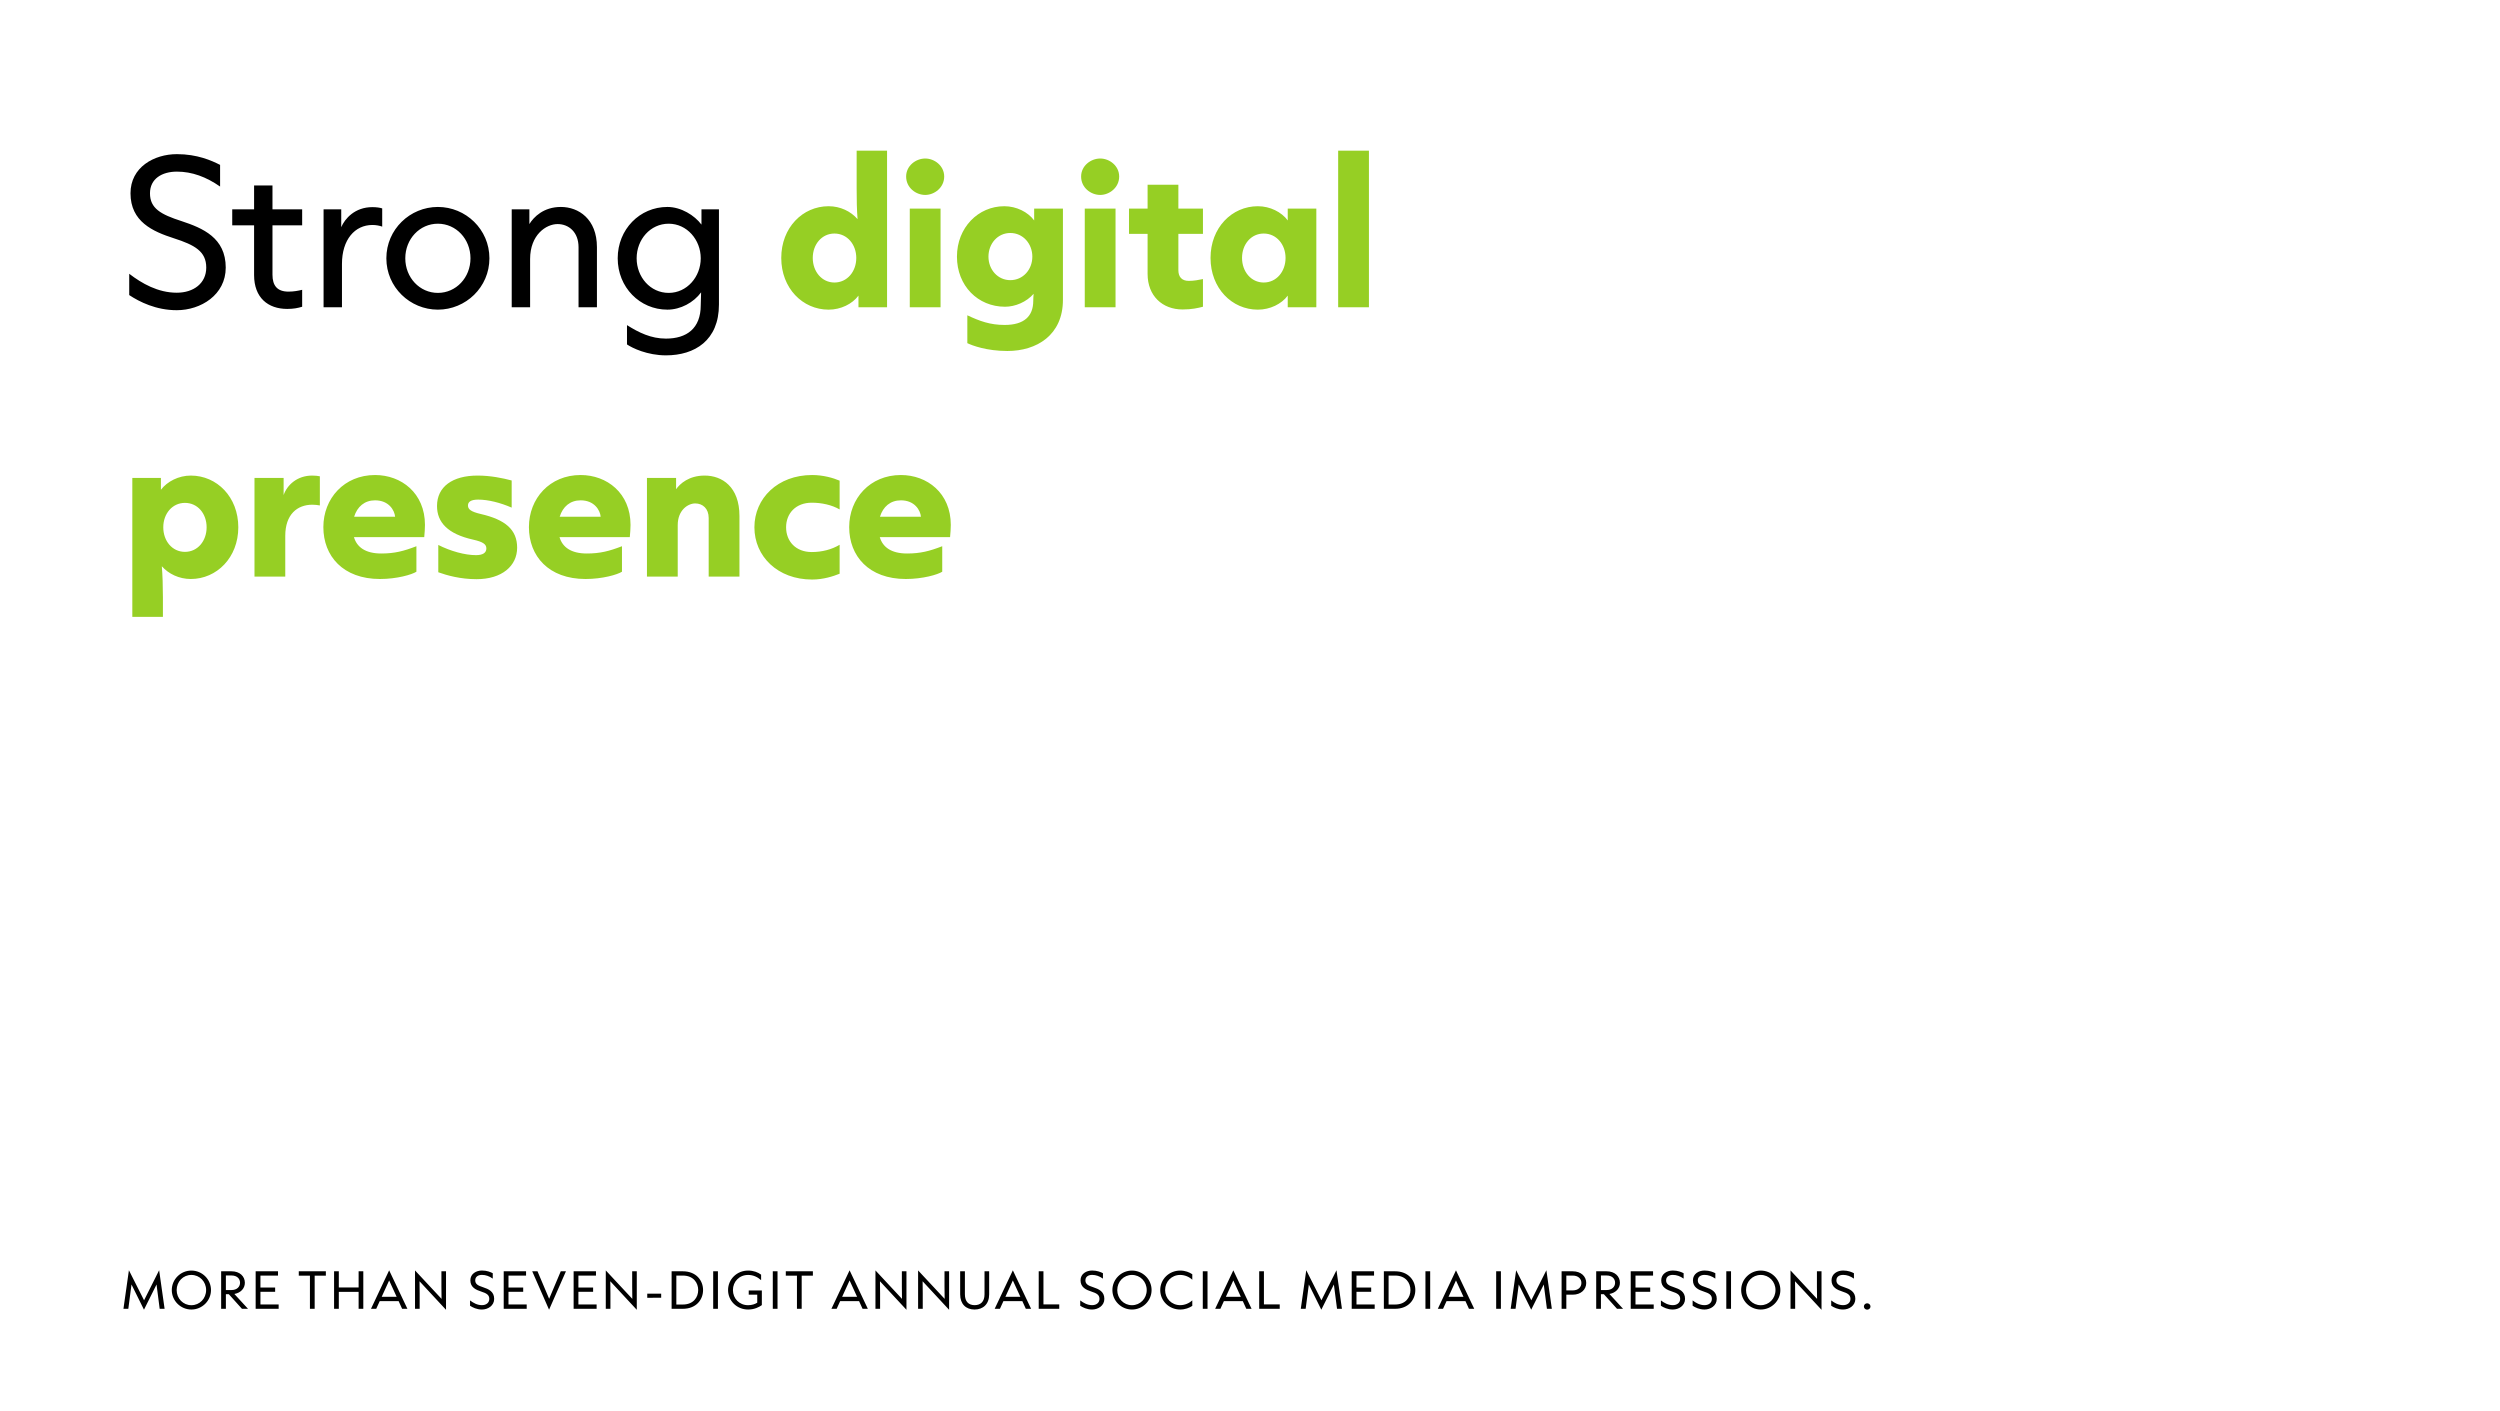 <svg width="659" height="372" viewBox="0 0 659 372" fill="none" xmlns="http://www.w3.org/2000/svg">
<rect width="659" height="372" fill="white"/>
<path d="M46.592 81.768C41.12 81.768 36.752 79.56 34.064 77.784V72.168C37.376 74.712 41.648 77.16 46.592 77.16C51.056 77.16 54.368 74.664 54.368 70.536C54.368 66.264 51.344 64.584 45.824 62.808C40.304 61.032 34.4 58.44 34.4 50.952C34.4 44.088 40.592 40.632 46.64 40.632C51.968 40.632 55.76 42.312 58.016 43.464V49.176C54.368 46.632 50.624 45.24 46.64 45.24C42.704 45.24 39.536 47.112 39.536 50.952C39.536 54.936 42.368 56.52 47.888 58.296C53.408 60.12 59.504 62.664 59.504 70.536C59.504 77.736 52.928 81.768 46.592 81.768ZM75.713 81.432C70.625 81.432 66.977 78.456 66.977 72.504V59.4H61.217V55.176H66.977V48.888H71.825V55.176H79.649V59.4H71.825V72.408C71.825 75.288 73.073 76.872 76.049 76.872C77.441 76.872 78.689 76.632 79.649 76.392V80.856C78.545 81.192 77.393 81.432 75.713 81.432ZM90.142 81H85.294V55.176H89.95V59.88C90.91 57.624 93.55 54.6 98.158 54.6C99.262 54.6 100.174 54.744 100.75 54.936V59.736C100.078 59.496 99.166 59.304 98.158 59.304C93.55 59.304 90.142 63.144 90.142 69.576V81ZM115.427 81.624C108.083 81.624 101.843 75.72 101.843 68.088C101.843 60.456 108.083 54.552 115.427 54.552C122.771 54.552 129.011 60.456 129.011 68.088C129.011 75.72 122.771 81.624 115.427 81.624ZM115.427 77.208C120.227 77.208 124.019 73.176 124.019 68.088C124.019 63 120.227 58.968 115.427 58.968C110.627 58.968 106.835 63 106.835 68.088C106.835 73.176 110.627 77.208 115.427 77.208ZM139.736 81H134.888V55.176H139.544V59.064C140.696 57.192 143.288 54.552 147.848 54.552C152.504 54.552 157.352 57.72 157.352 65.16V81H152.504V65.16C152.504 61.176 149.912 59.064 146.984 59.064C143.96 59.064 139.736 61.896 139.736 68.28V81ZM175.547 93.672C170.651 93.672 166.667 91.752 165.275 90.792V85.704C168.395 87.672 171.611 89.256 175.547 89.256C180.971 89.256 184.715 86.616 184.715 80.472C184.715 79.704 184.763 78.36 184.811 77.064C182.843 79.752 179.387 81.624 175.931 81.624C168.635 81.624 162.827 75.72 162.827 68.088C162.827 60.456 168.635 54.552 175.931 54.552C179.531 54.552 183.083 56.76 184.907 59.208V55.176H189.515V80.28C189.515 89.736 183.131 93.672 175.547 93.672ZM176.267 77.208C181.067 77.208 184.715 72.984 184.715 68.088C184.715 63.192 181.067 58.968 176.267 58.968C171.419 58.968 167.819 63.144 167.819 68.088C167.819 73.032 171.419 77.208 176.267 77.208Z" fill="black"/>
<path d="M218.42 81.624C211.556 81.624 205.94 75.96 205.94 67.992C205.94 60.024 211.556 54.36 218.42 54.36C221.492 54.36 224.276 55.704 226.052 57.768C225.86 55.32 225.812 52.632 225.812 49.608V39.72H233.828V81H226.292V77.928C224.66 80.136 221.636 81.624 218.42 81.624ZM219.956 74.472C223.316 74.472 225.716 71.592 225.716 67.992C225.716 64.44 223.316 61.56 219.956 61.56C216.644 61.56 214.244 64.392 214.244 67.992C214.244 71.592 216.644 74.472 219.956 74.472ZM243.898 51.384C241.402 51.384 238.858 49.464 238.858 46.536C238.858 43.704 241.402 41.784 243.898 41.784C246.346 41.784 248.89 43.704 248.89 46.536C248.89 49.464 246.298 51.384 243.898 51.384ZM247.93 81H239.818V54.984H247.93V81ZM265.549 92.52C260.077 92.52 256.285 91.08 254.989 90.456V83.112C258.253 84.648 260.989 85.656 264.829 85.656C269.965 85.656 272.365 83.352 272.365 79.32C272.365 78.744 272.413 78.072 272.461 77.448C270.589 79.608 267.613 80.856 264.924 80.856C257.773 80.856 252.253 75.336 252.253 67.656C252.253 59.976 257.868 54.36 264.733 54.36C267.949 54.36 270.973 55.896 272.605 58.104V54.984H280.189V79.032C280.189 88.344 273.277 92.52 265.549 92.52ZM266.317 73.848C269.677 73.848 272.125 71.064 272.125 67.656C272.125 64.248 269.677 61.416 266.317 61.416C263.005 61.416 260.557 64.2 260.557 67.656C260.557 71.064 263.005 73.848 266.317 73.848ZM290.023 51.384C287.527 51.384 284.983 49.464 284.983 46.536C284.983 43.704 287.527 41.784 290.023 41.784C292.471 41.784 295.015 43.704 295.015 46.536C295.015 49.464 292.423 51.384 290.023 51.384ZM294.055 81H285.943V54.984H294.055V81ZM311.722 81.576C306.394 81.576 302.506 77.976 302.506 72.216V61.656H297.61V54.984H302.506V48.696H310.618V54.984H317.098V61.656H310.618V71.208C310.618 72.936 311.482 74.04 313.354 74.04C314.698 74.04 315.994 73.8 317.098 73.56V80.856C315.754 81.192 314.218 81.576 311.722 81.576ZM331.576 81.624C324.712 81.624 319.096 75.96 319.096 67.992C319.096 60.024 324.712 54.36 331.576 54.36C334.792 54.36 337.816 55.896 339.448 58.104V54.984H346.984V81H339.448V77.928C337.816 80.136 334.792 81.624 331.576 81.624ZM333.112 74.472C336.472 74.472 338.872 71.592 338.872 67.992C338.872 64.44 336.472 61.56 333.112 61.56C329.8 61.56 327.4 64.392 327.4 67.992C327.4 71.592 329.8 74.472 333.112 74.472ZM360.851 81H352.739V39.72H360.851V81ZM42.944 162.608H34.88V125.984H42.416V129.104C44.096 126.896 47.12 125.36 50.288 125.36C57.2 125.36 62.816 131.024 62.816 138.992C62.816 146.96 57.152 152.624 50.288 152.624C47.216 152.624 44.432 151.28 42.656 149.264C42.848 151.664 42.944 154.352 42.944 157.424V162.608ZM48.752 145.472C52.112 145.472 54.464 142.592 54.464 138.992C54.464 135.392 52.112 132.56 48.752 132.56C45.392 132.56 43.04 135.44 43.04 138.992C43.04 142.592 45.392 145.472 48.752 145.472ZM75.195 152H67.083V125.984H74.763V130.496C75.675 127.856 78.315 125.36 82.299 125.36C83.163 125.36 83.883 125.456 84.315 125.552V133.232C83.739 133.136 83.067 133.04 82.347 133.04C78.363 133.04 75.195 135.584 75.195 141.248V152ZM112.021 138.368C112.021 139.376 111.925 140.528 111.829 141.584H93.301C94.069 144.224 96.325 145.904 100.501 145.904C104.005 145.904 106.405 145.28 109.765 143.984V150.704C108.565 151.472 104.629 152.624 100.165 152.624C90.421 152.624 85.237 146.576 85.237 138.944C85.237 131.408 90.709 125.216 98.869 125.216C105.781 125.216 112.021 129.968 112.021 138.368ZM93.349 136.208H104.149C104.005 134.528 102.517 131.888 98.869 131.888C96.085 131.888 94.165 133.568 93.349 136.208ZM125.613 152.672C121.341 152.672 117.789 151.664 115.533 150.848V143.648C118.749 145.28 122.541 146.336 125.469 146.336C127.293 146.336 128.205 145.712 128.205 144.56C128.205 143.456 127.293 142.832 124.749 142.256C118.029 140.768 115.197 137.696 115.197 133.376C115.197 128.336 119.229 125.36 125.901 125.36C129.309 125.36 132.525 126.032 134.877 126.656V133.808C131.901 132.512 128.685 131.696 126.045 131.696C124.173 131.696 123.357 132.272 123.357 133.232C123.357 134.24 124.077 134.864 126.717 135.488C133.197 136.976 136.317 139.616 136.317 144.368C136.317 149.168 132.333 152.672 125.613 152.672ZM166.208 138.368C166.208 139.376 166.112 140.528 166.016 141.584H147.488C148.256 144.224 150.512 145.904 154.688 145.904C158.192 145.904 160.592 145.28 163.952 143.984V150.704C162.752 151.472 158.816 152.624 154.352 152.624C144.608 152.624 139.424 146.576 139.424 138.944C139.424 131.408 144.896 125.216 153.056 125.216C159.968 125.216 166.208 129.968 166.208 138.368ZM147.536 136.208H158.336C158.192 134.528 156.704 131.888 153.056 131.888C150.272 131.888 148.352 133.568 147.536 136.208ZM178.648 152H170.536V125.984H178.216V128.96C179.224 127.52 181.576 125.36 185.752 125.36C190.312 125.36 194.92 128.288 194.92 136.016V152H186.808V136.544C186.808 134.048 185.224 132.704 183.256 132.704C181.336 132.704 178.648 134.48 178.648 138.416V152ZM214.078 152.768C205.006 152.768 198.862 146.672 198.862 138.992C198.862 131.36 205.006 125.216 214.078 125.216C217.006 125.216 219.646 125.984 221.326 126.704V134.288C219.262 133.088 216.574 132.512 213.982 132.512C209.758 132.512 207.214 135.344 207.214 138.992C207.214 142.688 209.758 145.52 213.982 145.52C216.67 145.52 219.262 144.848 221.326 143.6V151.232C219.646 151.904 217.054 152.768 214.078 152.768ZM250.63 138.368C250.63 139.376 250.534 140.528 250.438 141.584H231.91C232.678 144.224 234.934 145.904 239.11 145.904C242.614 145.904 245.014 145.28 248.374 143.984V150.704C247.174 151.472 243.238 152.624 238.774 152.624C229.03 152.624 223.846 146.576 223.846 138.944C223.846 131.408 229.318 125.216 237.478 125.216C244.39 125.216 250.63 129.968 250.63 138.368ZM231.958 136.208H242.758C242.614 134.528 241.126 131.888 237.478 131.888C234.694 131.888 232.774 133.568 231.958 136.208Z" fill="#96CF24"/>
<path d="M33.824 345H32.54L33.98 334.836L37.976 342.756L41.948 334.836L43.388 345H42.092L41.264 338.592L37.952 345.24L34.664 338.592L33.824 345ZM50.444 345.192C47.624 345.192 45.284 342.9 45.284 340.056C45.284 337.224 47.624 334.92 50.444 334.92C53.276 334.92 55.616 337.224 55.616 340.056C55.616 342.888 53.276 345.192 50.444 345.192ZM50.444 344.052C52.628 344.052 54.332 342.3 54.332 340.056C54.332 337.824 52.628 336.072 50.444 336.072C48.272 336.072 46.568 337.824 46.568 340.056C46.568 342.3 48.272 344.052 50.444 344.052ZM61.774 341.088L65.374 345H63.778L60.31 341.148H59.542V345H58.294V335.112H61.03C63.202 335.112 64.546 336.444 64.546 338.136C64.546 339.612 63.466 340.8 61.774 341.088ZM61.018 336.216H59.542V340.056H61.018C62.482 340.056 63.274 339.168 63.274 338.136C63.274 337.08 62.494 336.216 61.018 336.216ZM73.451 345H67.391V335.112H73.283V336.252H68.651V339.396H72.527V340.524H68.651V343.86H73.451V345ZM82.945 345H81.697V336.264H78.757V335.112H85.897V336.264H82.945V345ZM89.311 345H88.063V335.112H89.311V339.384H94.531V335.112H95.767V345H94.531V340.536H89.311V345ZM107.392 345H106L105.076 342.972H100.096L99.172 345H97.792L102.58 334.86L107.392 345ZM102.58 337.524L100.612 341.844H104.56L102.58 337.524ZM110.623 345H109.399V334.884L116.395 342.384C116.383 341.304 116.359 340.296 116.359 339.168V335.112H117.571V345.264L110.587 337.74C110.599 338.82 110.623 339.888 110.623 340.968V345ZM127.035 345.192C125.667 345.192 124.575 344.64 123.903 344.196V342.792C124.731 343.428 125.799 344.04 127.035 344.04C128.151 344.04 128.979 343.416 128.979 342.384C128.979 341.316 128.223 340.896 126.843 340.452C125.463 340.008 123.987 339.36 123.987 337.488C123.987 335.772 125.535 334.908 127.047 334.908C128.379 334.908 129.327 335.328 129.891 335.616V337.044C128.979 336.408 128.043 336.06 127.047 336.06C126.063 336.06 125.271 336.528 125.271 337.488C125.271 338.484 125.979 338.88 127.359 339.324C128.739 339.78 130.263 340.416 130.263 342.384C130.263 344.184 128.619 345.192 127.035 345.192ZM138.838 345H132.778V335.112H138.67V336.252H134.038V339.396H137.914V340.524H134.038V343.86H138.838V345ZM144.732 345.24L140.292 335.112H141.684L144.756 342.36L147.816 335.112H149.184L144.732 345.24ZM157.268 345H151.208V335.112H157.1V336.252H152.468V339.396H156.344V340.524H152.468V343.86H157.268V345ZM160.908 345H159.684V334.884L166.68 342.384C166.668 341.304 166.644 340.296 166.644 339.168V335.112H167.856V345.264L160.872 337.74C160.884 338.82 160.908 339.888 160.908 340.968V345ZM174.287 342.084L170.615 342.096V341.004H174.287V342.084ZM179.976 345H177.036V335.112H179.976C183.54 335.112 185.328 337.548 185.328 340.056C185.328 342.576 183.54 345 179.976 345ZM178.284 336.24V343.872H179.988C182.784 343.872 184.044 341.976 184.044 340.056C184.044 338.16 182.796 336.24 179.988 336.24H178.284ZM189.245 345H187.997V335.112H189.245V345ZM197.209 345.192C194.233 345.192 191.917 342.9 191.917 340.056C191.917 337.224 194.233 334.92 197.209 334.92C198.637 334.92 199.825 335.388 200.629 336V337.452C199.693 336.624 198.565 336.072 197.209 336.072C194.881 336.072 193.201 337.824 193.201 340.056C193.201 342.3 194.881 344.052 197.209 344.052C198.217 344.052 199.033 343.752 199.609 343.392V341.268H197.365V340.164H200.821V344.028C200.137 344.532 198.877 345.192 197.209 345.192ZM204.956 345H203.708V335.112H204.956V345ZM211.324 345H210.076V336.264H207.136V335.112H214.276V336.264H211.324V345ZM228.764 345H227.372L226.448 342.972H221.468L220.544 345H219.163L223.952 334.86L228.764 345ZM223.952 337.524L221.984 341.844H225.932L223.952 337.524ZM231.994 345H230.77V334.884L237.766 342.384C237.754 341.304 237.73 340.296 237.73 339.168V335.112H238.942V345.264L231.958 337.74C231.97 338.82 231.994 339.888 231.994 340.968V345ZM243.236 345H242.012V334.884L249.008 342.384C248.996 341.304 248.972 340.296 248.972 339.168V335.112H250.184V345.264L243.2 337.74C243.212 338.82 243.236 339.888 243.236 340.968V345ZM256.891 345.192C254.659 345.192 253.099 343.788 253.099 341.184V335.112H254.347V341.184C254.347 343.116 255.343 344.04 256.915 344.04C258.475 344.04 259.519 343.128 259.519 341.184V335.112H260.743V341.196C260.743 343.776 259.135 345.192 256.891 345.192ZM271.799 345H270.407L269.483 342.972H264.503L263.579 345H262.199L266.987 334.86L271.799 345ZM266.987 337.524L265.019 341.844H268.967L266.987 337.524ZM279.217 345H273.805V335.112H275.053V343.848H279.217V345ZM287.878 345.192C286.51 345.192 285.418 344.64 284.746 344.196V342.792C285.574 343.428 286.642 344.04 287.878 344.04C288.994 344.04 289.822 343.416 289.822 342.384C289.822 341.316 289.066 340.896 287.686 340.452C286.306 340.008 284.83 339.36 284.83 337.488C284.83 335.772 286.378 334.908 287.89 334.908C289.222 334.908 290.17 335.328 290.734 335.616V337.044C289.822 336.408 288.886 336.06 287.89 336.06C286.906 336.06 286.114 336.528 286.114 337.488C286.114 338.484 286.822 338.88 288.202 339.324C289.582 339.78 291.106 340.416 291.106 342.384C291.106 344.184 289.462 345.192 287.878 345.192ZM298.386 345.192C295.566 345.192 293.226 342.9 293.226 340.056C293.226 337.224 295.566 334.92 298.386 334.92C301.218 334.92 303.558 337.224 303.558 340.056C303.558 342.888 301.218 345.192 298.386 345.192ZM298.386 344.052C300.57 344.052 302.274 342.3 302.274 340.056C302.274 337.824 300.57 336.072 298.386 336.072C296.214 336.072 294.51 337.824 294.51 340.056C294.51 342.3 296.214 344.052 298.386 344.052ZM311.095 345.192C308.191 345.192 305.839 342.936 305.839 340.056C305.839 337.176 308.191 334.92 311.107 334.92C312.415 334.92 313.543 335.376 314.287 335.892V337.344C313.495 336.576 312.295 336.072 311.095 336.072C308.827 336.072 307.123 337.836 307.123 340.056C307.123 342.276 308.827 344.04 311.095 344.04C312.319 344.04 313.495 343.524 314.287 342.768V344.232C313.519 344.748 312.415 345.192 311.095 345.192ZM318.303 345H317.055V335.112H318.303V345ZM329.916 345H328.524L327.6 342.972H322.62L321.696 345H320.316L325.104 334.86L329.916 345ZM325.104 337.524L323.136 341.844H327.084L325.104 337.524ZM337.335 345H331.923V335.112H333.171V343.848H337.335V345ZM344.172 345H342.888L344.328 334.836L348.324 342.756L352.296 334.836L353.736 345H352.44L351.612 338.592L348.3 345.24L345.012 338.592L344.172 345ZM362.369 345H356.309V335.112H362.201V336.252H357.569V339.396H361.445V340.524H357.569V343.86H362.369V345ZM367.726 345H364.786V335.112H367.726C371.29 335.112 373.078 337.548 373.078 340.056C373.078 342.576 371.29 345 367.726 345ZM366.034 336.24V343.872H367.738C370.534 343.872 371.794 341.976 371.794 340.056C371.794 338.16 370.546 336.24 367.738 336.24H366.034ZM376.995 345H375.747V335.112H376.995V345ZM388.607 345H387.215L386.291 342.972H381.311L380.387 345H379.007L383.795 334.86L388.607 345ZM383.795 337.524L381.827 341.844H385.775L383.795 337.524ZM395.639 345H394.391V335.112H395.639V345ZM399.5 345H398.216L399.656 334.836L403.652 342.756L407.624 334.836L409.064 345H407.768L406.94 338.592L403.628 345.24L400.34 338.592L399.5 345ZM412.885 345H411.637V335.112H414.553C416.797 335.112 418.129 336.492 418.129 338.184C418.129 339.9 416.773 341.28 414.553 341.28H412.885V345ZM412.885 336.24V340.152H414.553C416.065 340.152 416.857 339.252 416.857 338.184C416.857 337.128 416.077 336.24 414.553 336.24H412.885ZM424.239 341.088L427.839 345H426.243L422.775 341.148H422.007V345H420.759V335.112H423.495C425.667 335.112 427.011 336.444 427.011 338.136C427.011 339.612 425.931 340.8 424.239 341.088ZM423.483 336.216H422.007V340.056H423.483C424.947 340.056 425.739 339.168 425.739 338.136C425.739 337.08 424.959 336.216 423.483 336.216ZM435.916 345H429.856V335.112H435.748V336.252H431.116V339.396H434.992V340.524H431.116V343.86H435.916V345ZM440.949 345.192C439.581 345.192 438.489 344.64 437.817 344.196V342.792C438.645 343.428 439.713 344.04 440.949 344.04C442.065 344.04 442.893 343.416 442.893 342.384C442.893 341.316 442.137 340.896 440.757 340.452C439.377 340.008 437.901 339.36 437.901 337.488C437.901 335.772 439.449 334.908 440.961 334.908C442.293 334.908 443.241 335.328 443.805 335.616V337.044C442.893 336.408 441.957 336.06 440.961 336.06C439.977 336.06 439.185 336.528 439.185 337.488C439.185 338.484 439.893 338.88 441.273 339.324C442.653 339.78 444.177 340.416 444.177 342.384C444.177 344.184 442.533 345.192 440.949 345.192ZM449.308 345.192C447.94 345.192 446.848 344.64 446.176 344.196V342.792C447.004 343.428 448.072 344.04 449.308 344.04C450.424 344.04 451.252 343.416 451.252 342.384C451.252 341.316 450.496 340.896 449.116 340.452C447.736 340.008 446.26 339.36 446.26 337.488C446.26 335.772 447.808 334.908 449.32 334.908C450.652 334.908 451.6 335.328 452.164 335.616V337.044C451.252 336.408 450.316 336.06 449.32 336.06C448.336 336.06 447.544 336.528 447.544 337.488C447.544 338.484 448.252 338.88 449.632 339.324C451.012 339.78 452.536 340.416 452.536 342.384C452.536 344.184 450.892 345.192 449.308 345.192ZM456.3 345H455.052V335.112H456.3V345ZM464.132 345.192C461.312 345.192 458.972 342.9 458.972 340.056C458.972 337.224 461.312 334.92 464.132 334.92C466.964 334.92 469.304 337.224 469.304 340.056C469.304 342.888 466.964 345.192 464.132 345.192ZM464.132 344.052C466.316 344.052 468.02 342.3 468.02 340.056C468.02 337.824 466.316 336.072 464.132 336.072C461.96 336.072 460.256 337.824 460.256 340.056C460.256 342.3 461.96 344.052 464.132 344.052ZM473.205 345H471.981V334.884L478.977 342.384C478.965 341.304 478.941 340.296 478.941 339.168V335.112H480.153V345.264L473.169 337.74C473.181 338.82 473.205 339.888 473.205 340.968V345ZM485.839 345.192C484.471 345.192 483.379 344.64 482.707 344.196V342.792C483.535 343.428 484.603 344.04 485.839 344.04C486.955 344.04 487.783 343.416 487.783 342.384C487.783 341.316 487.027 340.896 485.647 340.452C484.267 340.008 482.791 339.36 482.791 337.488C482.791 335.772 484.339 334.908 485.851 334.908C487.183 334.908 488.131 335.328 488.695 335.616V337.044C487.783 336.408 486.847 336.06 485.851 336.06C484.867 336.06 484.075 336.528 484.075 337.488C484.075 338.484 484.783 338.88 486.163 339.324C487.543 339.78 489.067 340.416 489.067 342.384C489.067 344.184 487.423 345.192 485.839 345.192ZM492.183 345.228C491.739 345.228 491.319 344.88 491.319 344.388C491.319 343.896 491.739 343.548 492.183 343.548C492.639 343.548 493.059 343.896 493.059 344.388C493.059 344.88 492.639 345.228 492.183 345.228Z" fill="black"/>
</svg>
